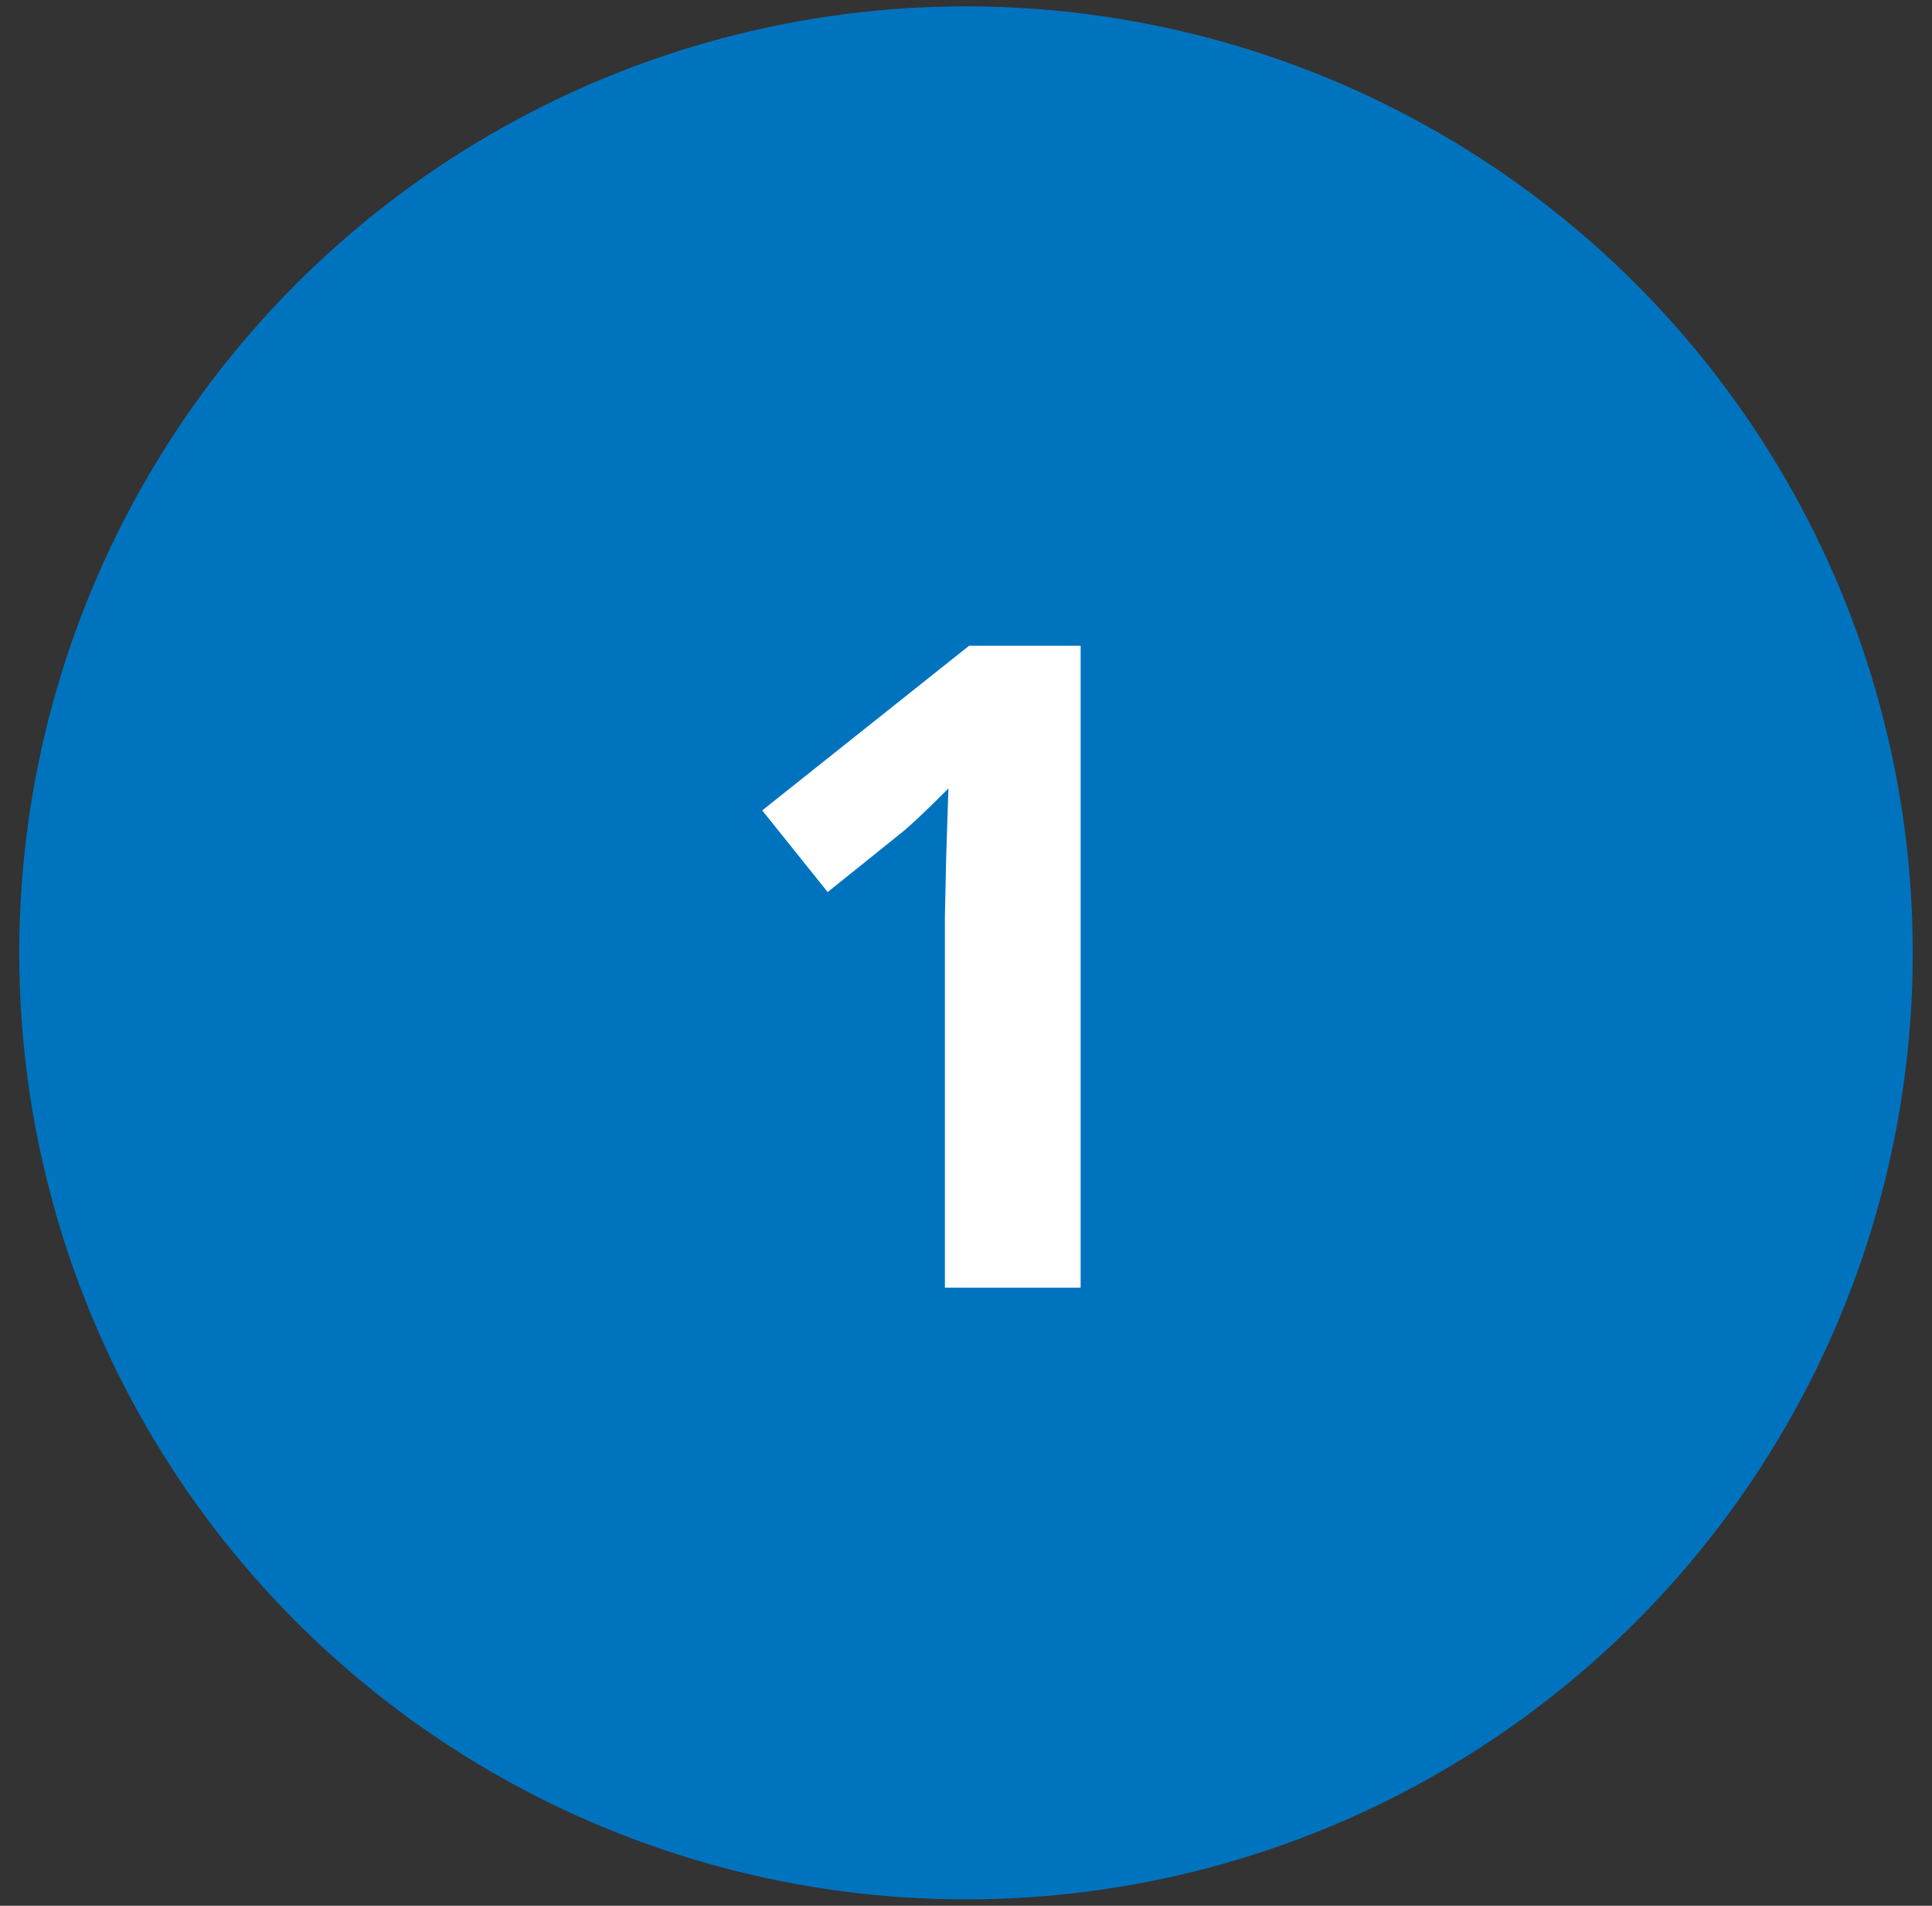 <?xml version="1.0" encoding="UTF-8"?>
<svg xmlns="http://www.w3.org/2000/svg" width="75" height="74" viewBox="0 0 75 74" fill="none">
  <rect x="0" y="0" width="75" height="74" fill="#333333" stroke="none"/>
  <circle cx="37.5" cy="37" r="36.753" fill="#0073BF"></circle>
  <path d="M41.95 50H36.681V35.577L36.733 33.207L36.818 30.616C35.943 31.491 35.335 32.065 34.994 32.338L32.13 34.639L29.589 31.468L37.619 25.075H41.95V50Z" fill="white"></path>
</svg>

